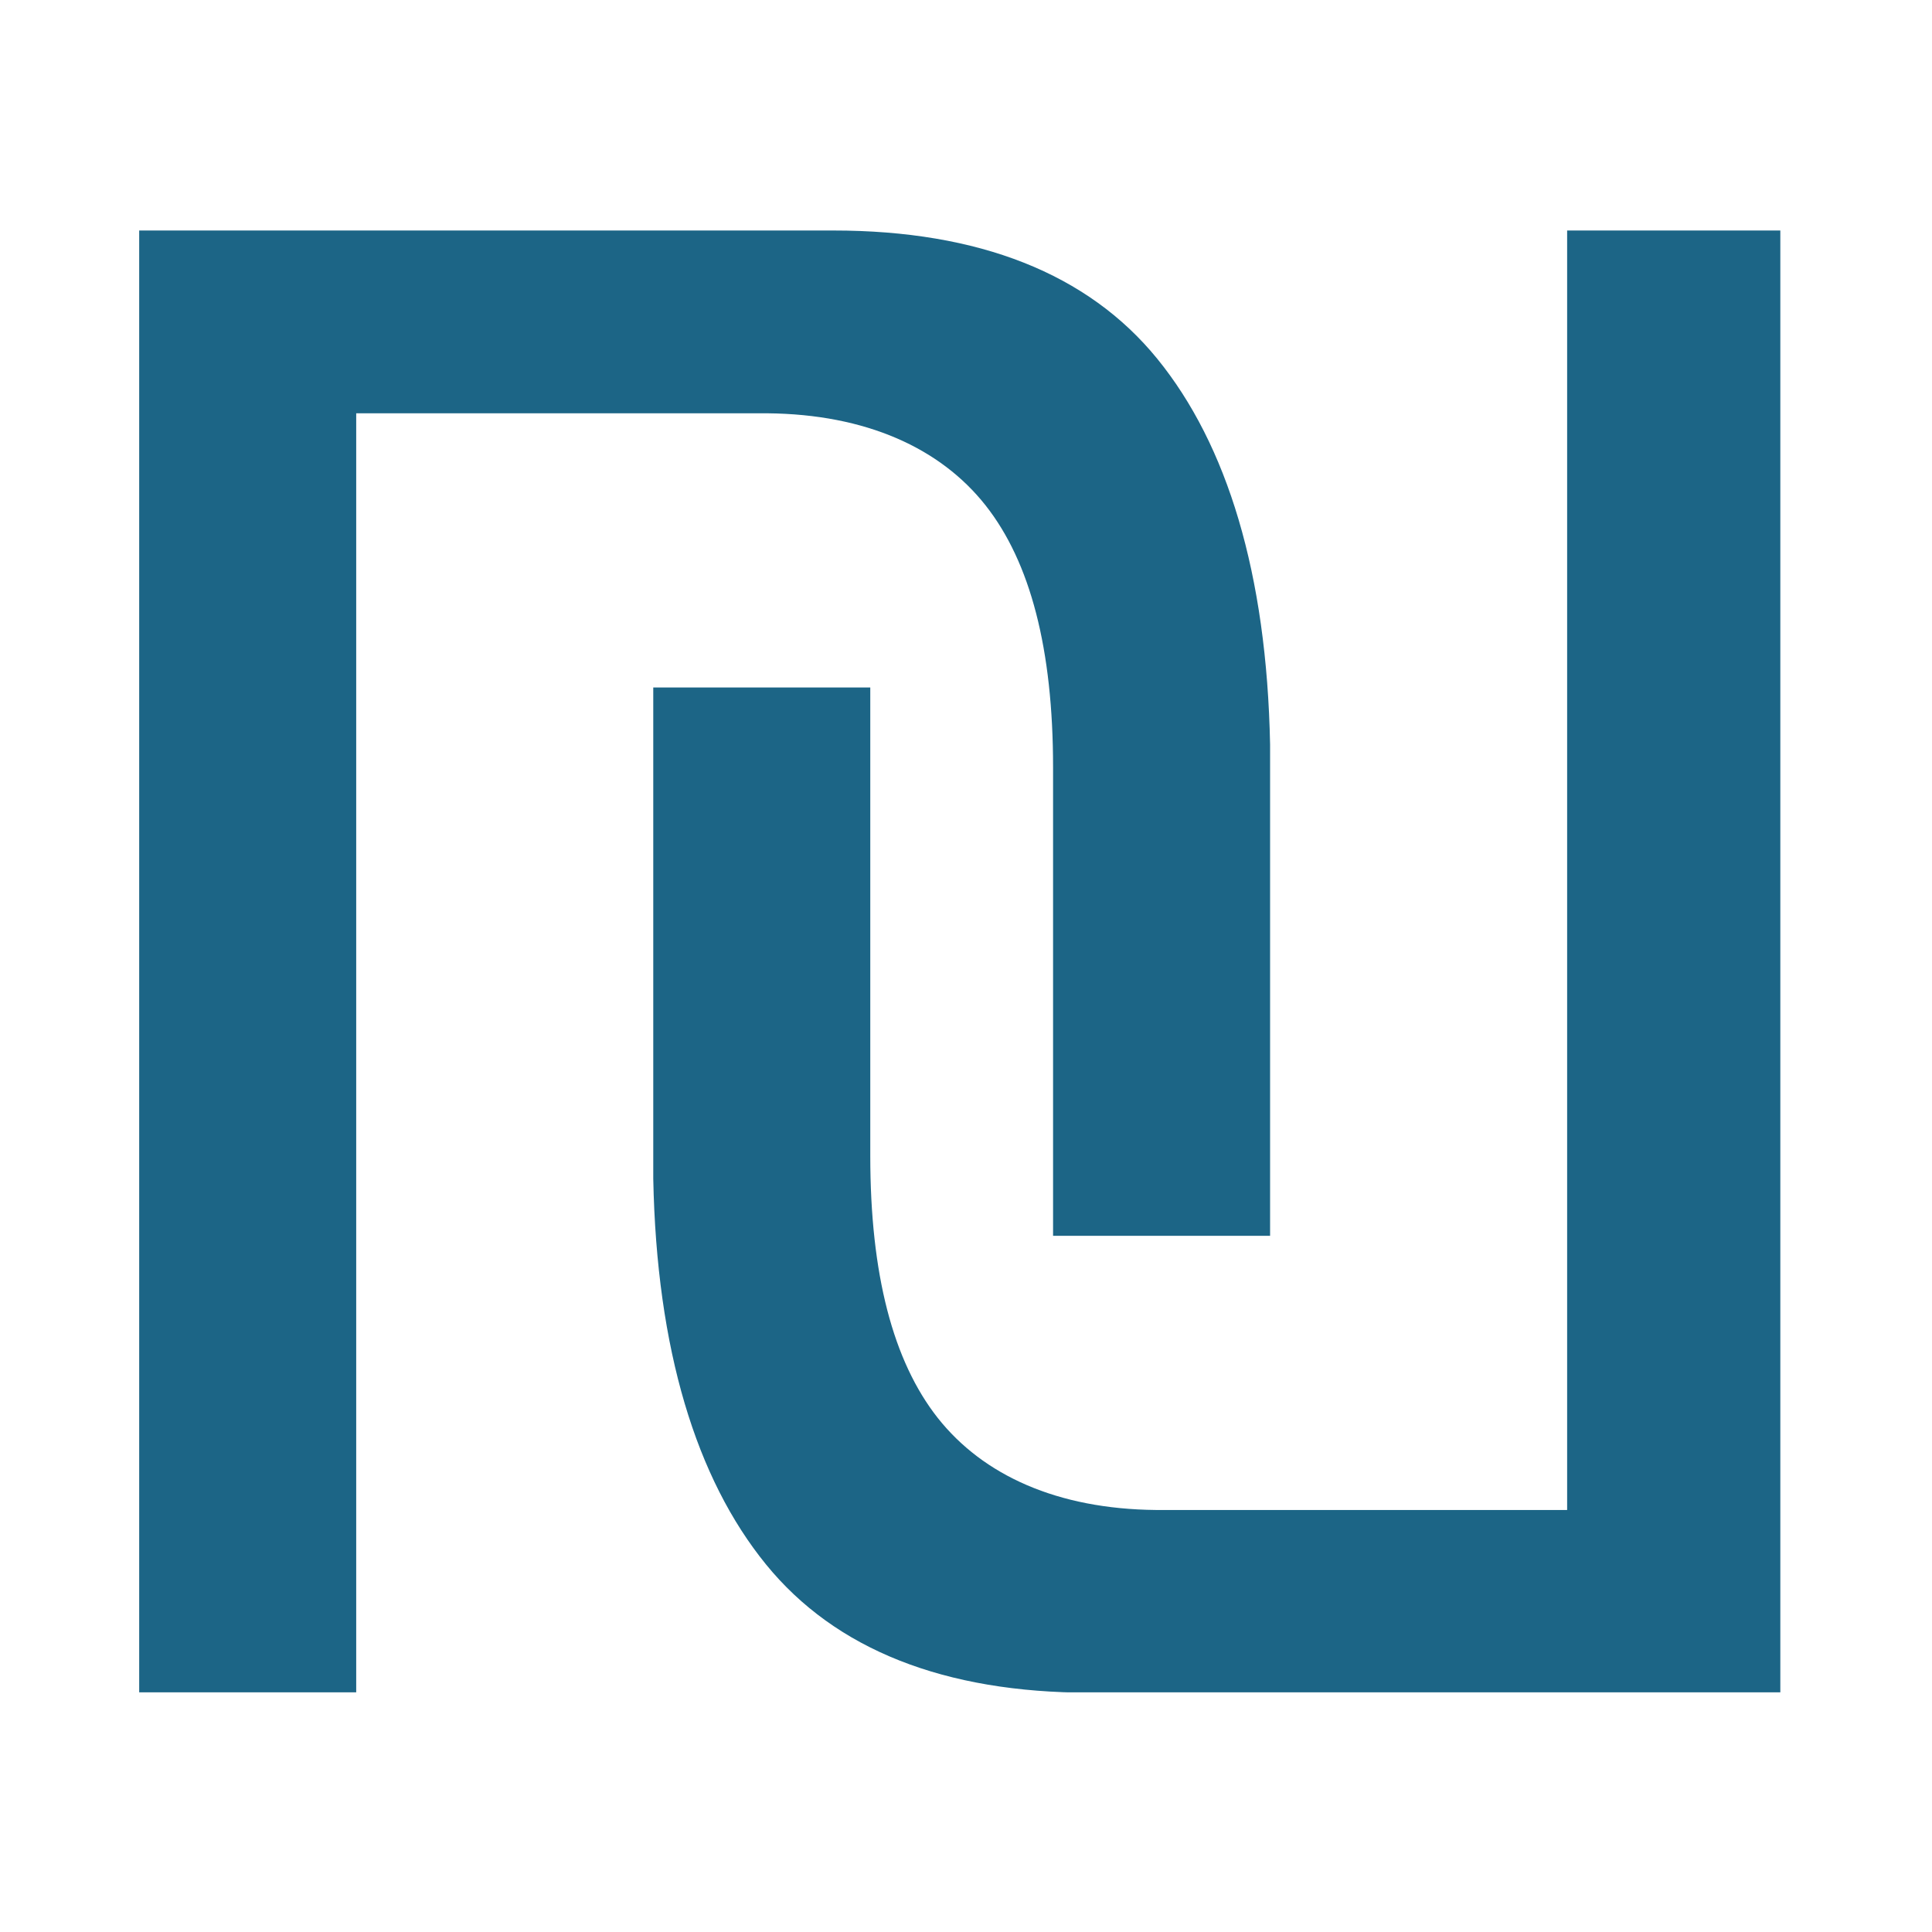 <?xml version="1.0" encoding="UTF-8"?> <svg xmlns="http://www.w3.org/2000/svg" xmlns:xlink="http://www.w3.org/1999/xlink" width="150" zoomAndPan="magnify" viewBox="0 0 112.5 112.5" height="150" preserveAspectRatio="xMidYMid meet" version="1.0"><defs><clipPath id="8c7cf34f1e"><path d="M 8.094 13.422 L 74 13.422 L 74 98.543 L 8.094 98.543 Z M 8.094 13.422 " clip-rule="nonzero"></path></clipPath><clipPath id="c79f587c3f"><path d="M 38 13.422 L 103.668 13.422 L 103.668 98.543 L 38 98.543 Z M 38 13.422 " clip-rule="nonzero"></path></clipPath></defs><g clip-path="url(#8c7cf34f1e)"><path fill="#1c6586" d="M 57.391 29.43 C 59.996 32.734 61.32 37.789 61.32 44.688 L 61.32 71.961 L 73.957 71.961 L 73.957 43.355 C 73.762 33.395 71.457 25.891 67.387 20.891 C 63.352 15.934 57.004 13.422 48.52 13.422 L 8.105 13.422 L 8.105 98.566 L 20.742 98.566 L 20.742 24.066 L 44.688 24.066 C 50.414 24.121 54.746 26.078 57.391 29.43 Z M 57.391 29.43 " fill-opacity="1" fill-rule="nonzero"></path></g><g clip-path="url(#c79f587c3f)"><path fill="#1c6586" d="M 54.602 82.562 C 52 79.258 50.676 74.199 50.676 67.305 L 50.676 40.031 L 38.039 40.031 L 38.039 68.633 C 38.234 78.598 40.539 86.102 44.609 91.102 C 48.645 96.055 54.992 98.566 63.473 98.566 L 103.891 98.566 L 103.891 13.422 L 91.254 13.422 L 91.254 87.926 L 67.305 87.926 C 61.578 87.871 57.25 85.914 54.602 82.562 Z M 54.602 82.562 " fill-opacity="1" fill-rule="nonzero"></path></g></svg> 